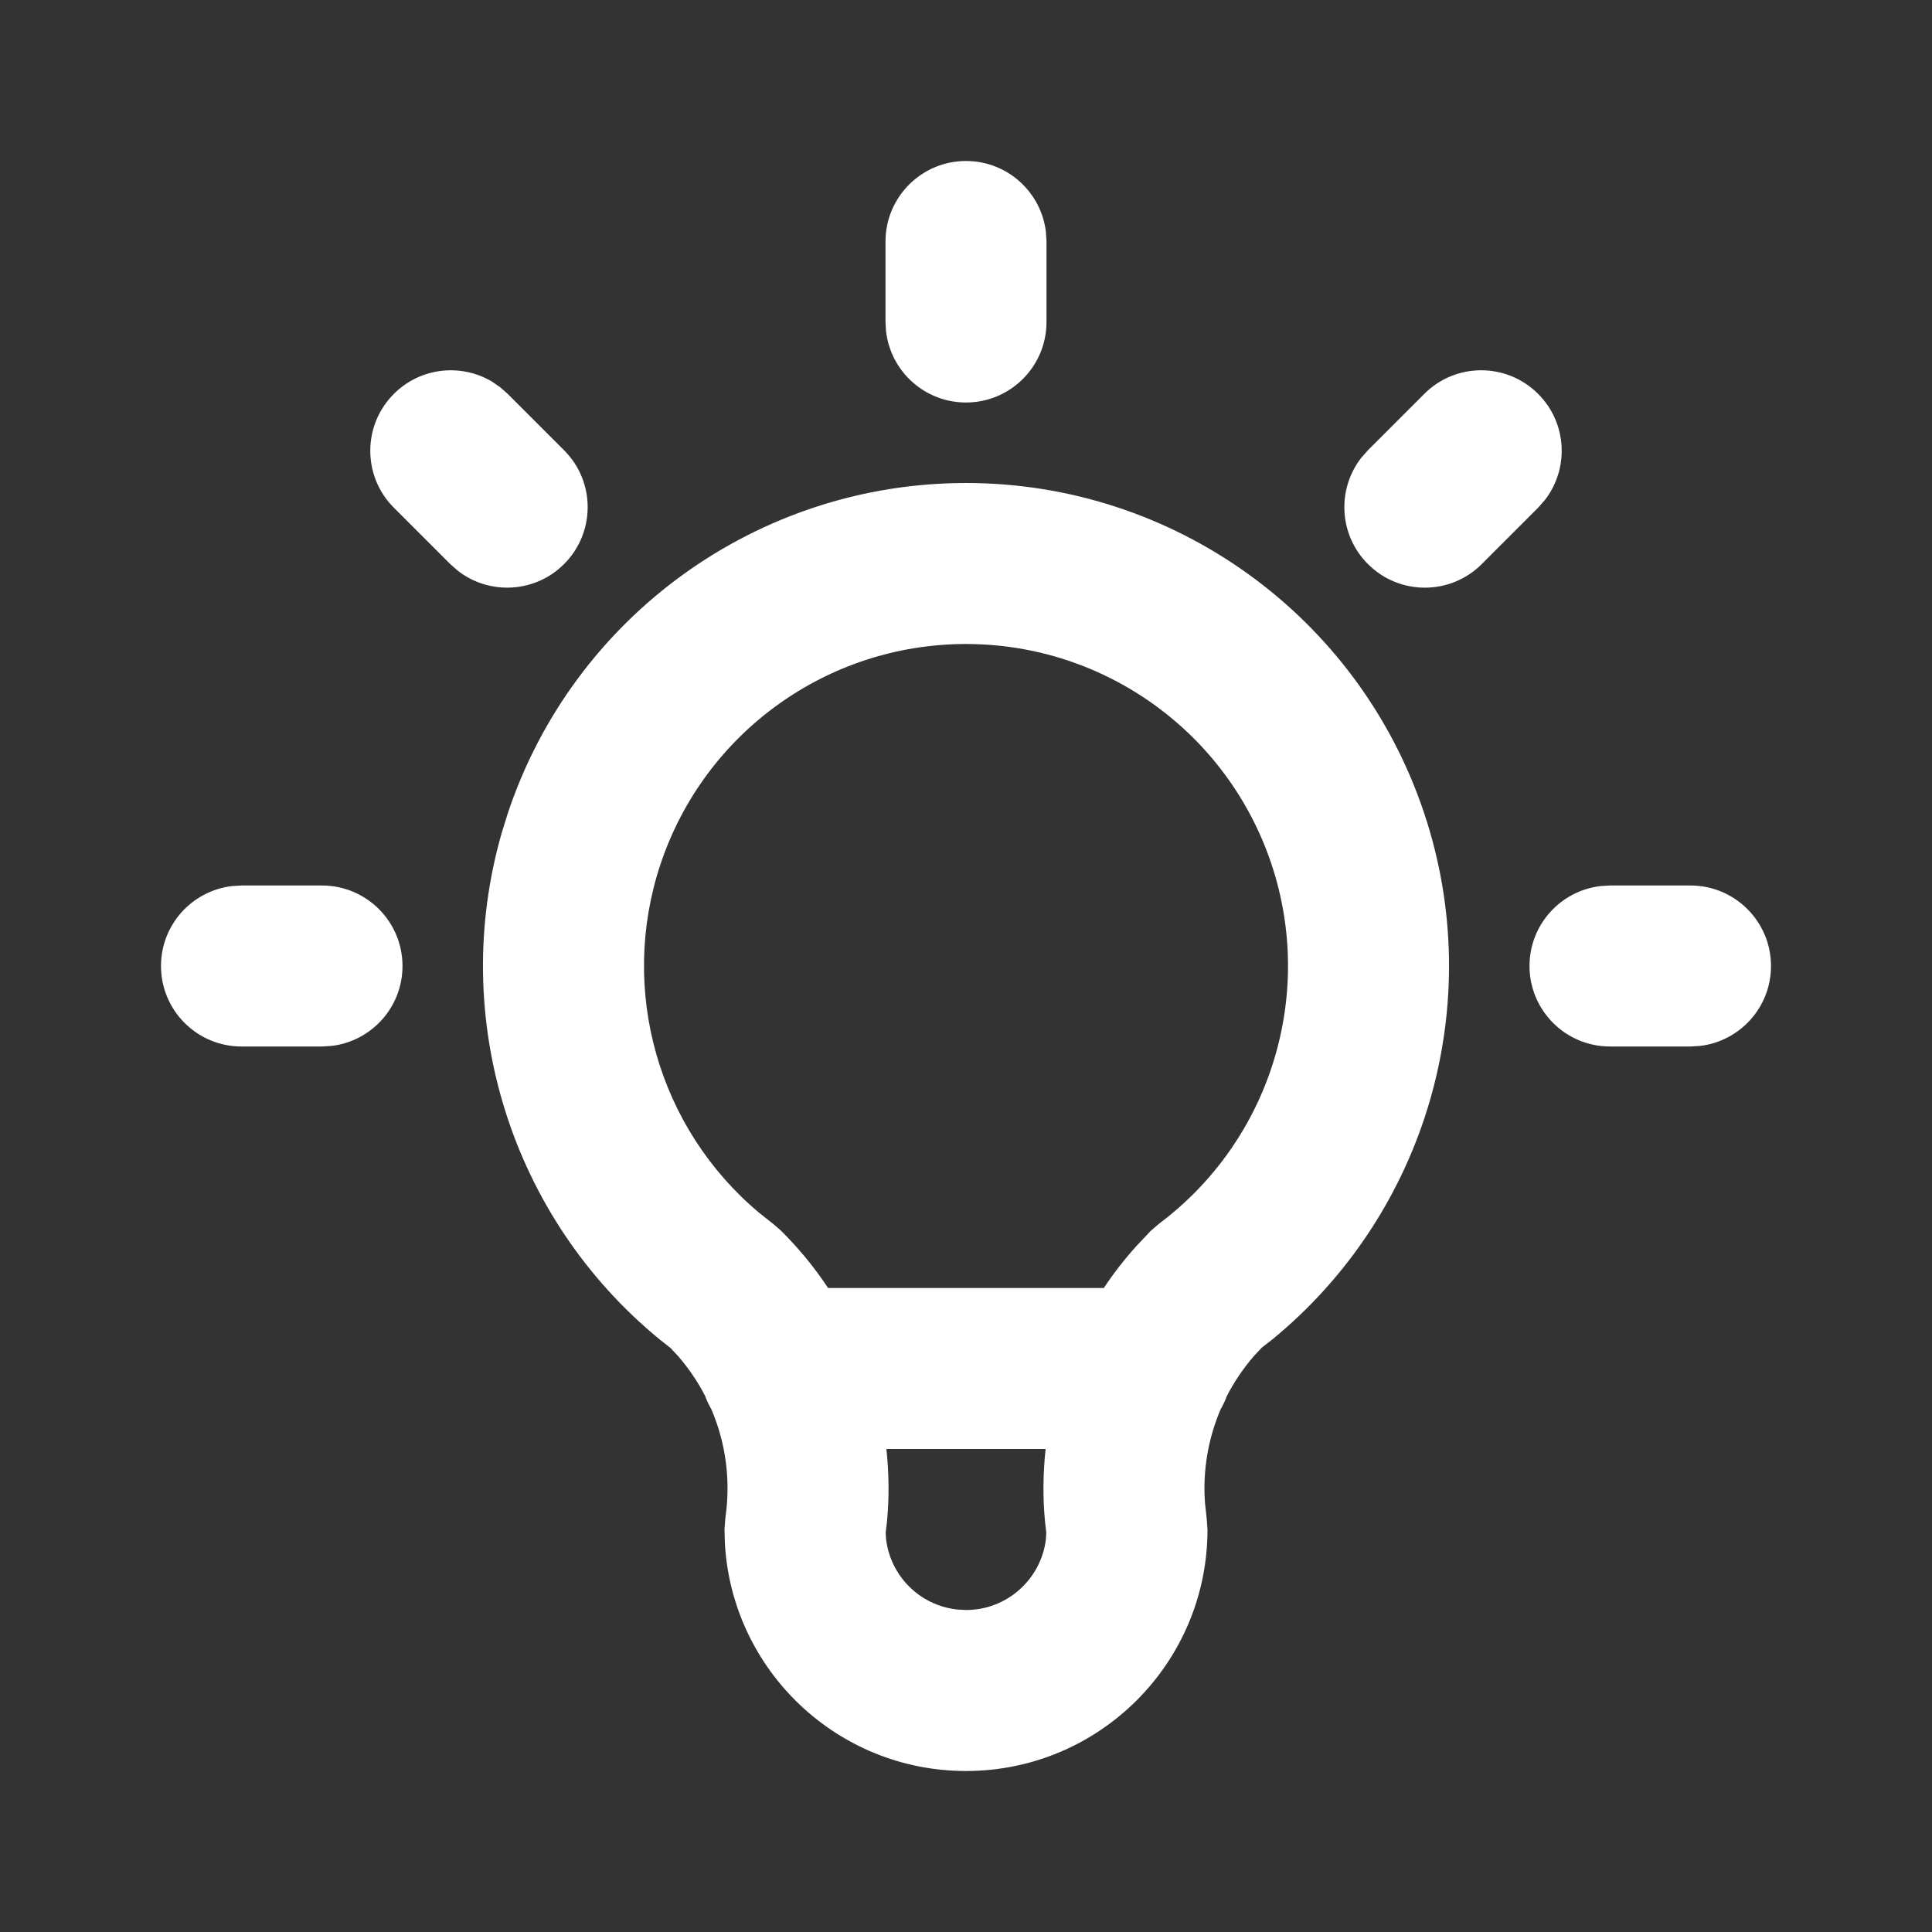 <svg width="24" height="24" viewBox="0 0 24 24" fill="none" xmlns="http://www.w3.org/2000/svg">
<rect x="0" y="0" width="24" height="24" fill="#333333" stroke="none"/>
<path fill-rule="evenodd" clip-rule="evenodd" d="M12.993 2.883C12.935 2.386 12.513 2 12 2C11.448 2 11 2.448 11 3V4L11.007 4.117C11.065 4.614 11.487 5 12 5C12.552 5 13 4.552 13 4V3L12.993 2.883ZM6.307 4.893L6.213 4.81L6.111 4.74C5.728 4.512 5.223 4.562 4.893 4.893C4.502 5.283 4.502 5.917 4.893 6.307L5.593 7.007L5.687 7.09C6.079 7.395 6.647 7.368 7.007 7.007C7.398 6.617 7.398 5.983 7.007 5.593L6.307 4.893ZM4 11C4.552 11 5 11.448 5 12C5 12.513 4.614 12.935 4.117 12.993L4 13H3C2.448 13 2 12.552 2 12C2 11.487 2.386 11.065 2.883 11.007L3 11H4ZM21 11C21.552 11 22 11.448 22 12C22 12.513 21.614 12.935 21.117 12.993L21 13H20C19.448 13 19 12.552 19 12C19 11.487 19.386 11.065 19.883 11.007L20 11H21ZM19.107 4.893C19.468 5.253 19.495 5.821 19.19 6.213L19.107 6.307L18.407 7.007C18.017 7.398 17.383 7.398 16.993 7.007C16.632 6.647 16.605 6.079 16.91 5.687L16.993 5.593L17.693 4.893C18.083 4.502 18.717 4.502 19.107 4.893ZM17.692 10.103C16.875 7.653 14.583 6 12 6C9.417 6 7.125 7.653 6.308 10.103L6.232 10.348C5.572 12.649 6.346 15.125 8.197 16.641L8.328 16.744L8.422 16.844C8.555 16.997 8.669 17.165 8.76 17.343C8.781 17.399 8.806 17.453 8.836 17.505C9.016 17.924 9.079 18.39 9.011 18.854L9 19L9.005 19.176C9.096 20.751 10.402 22 12 22C13.657 22 15 20.657 15 19L14.989 18.854L14.969 18.672C14.939 18.269 15.008 17.869 15.164 17.505C15.194 17.453 15.219 17.399 15.24 17.343C15.331 17.165 15.445 16.997 15.578 16.844L15.673 16.742L15.803 16.641C17.72 15.071 18.482 12.471 17.692 10.103ZM13.712 16C13.835 15.815 13.972 15.638 14.123 15.472L14.296 15.289L14.4 15.2C15.777 14.167 16.339 12.368 15.795 10.735C15.25 9.102 13.722 8 12 8C10.278 8 8.75 9.102 8.205 10.735C7.684 12.3 8.178 14.017 9.432 15.067L9.609 15.207L9.7 15.286C9.922 15.506 10.118 15.745 10.287 16H13.712ZM11.011 18C11.043 18.296 11.047 18.596 11.019 18.896L11.002 19.042L11.007 19.117C11.06 19.576 11.424 19.94 11.883 19.993L12 20C12.513 20 12.935 19.614 12.993 19.117L12.997 19.038L12.981 18.896C12.953 18.596 12.957 18.296 12.989 18H11.011Z" fill="white"/>
</svg>
